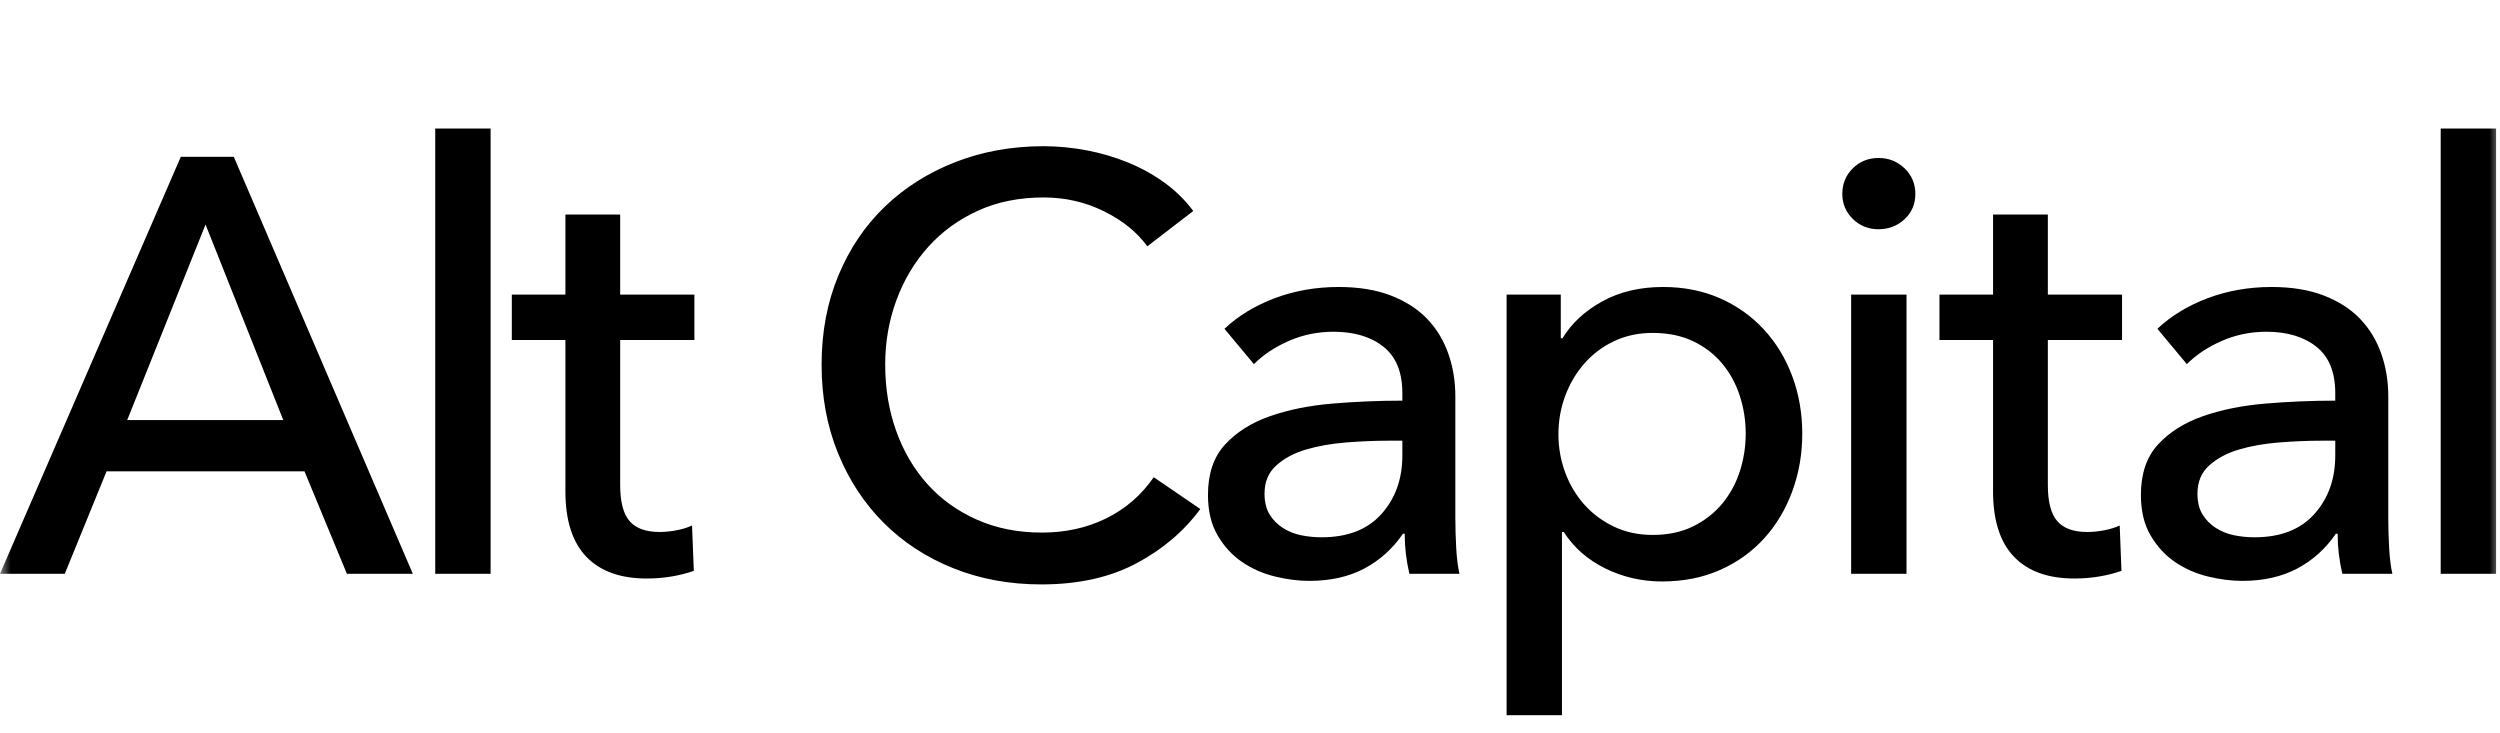 <svg width="116" height="34" viewBox="0 0 116 34" fill="none" xmlns="http://www.w3.org/2000/svg">
<g clip-path="url(#clip0_23_67)">
<mask id="mask0_23_67" style="mask-type:luminance" maskUnits="userSpaceOnUse" x="0" y="0" width="116" height="34">
<path d="M116 0H0V34H116V0Z" fill="white"/>
</mask>
<g mask="url(#mask0_23_67)">
<path fill-rule="evenodd" clip-rule="evenodd" d="M20.195 26.625H22.764V5.964H20.195V26.625ZM-0.001 26.625H3.005L4.945 21.869H14.128L16.096 26.625H19.156L10.848 7.276H8.389L-0.001 26.625ZM13.144 19.492H5.902L9.537 10.418L13.144 19.492ZM32.22 15.775H28.776V22.505C28.776 23.286 28.922 23.845 29.213 24.18C29.505 24.517 29.969 24.684 30.607 24.684C30.844 24.684 31.099 24.66 31.372 24.609C31.646 24.559 31.892 24.484 32.11 24.384L32.193 26.488C31.882 26.597 31.541 26.684 31.168 26.748C30.794 26.811 30.407 26.843 30.006 26.843C28.785 26.843 27.851 26.506 27.205 25.832C26.558 25.158 26.235 24.147 26.235 22.799V15.775H23.748V13.671H26.235V9.954H28.776V13.671H32.22V15.775ZM52.715 26.146C53.936 25.5 54.929 24.657 55.694 23.619L53.535 22.143C52.952 22.981 52.214 23.619 51.322 24.056C50.429 24.493 49.436 24.712 48.343 24.712C47.231 24.712 46.225 24.512 45.323 24.11C44.421 23.71 43.656 23.159 43.027 22.457C42.399 21.756 41.916 20.931 41.579 19.984C41.242 19.037 41.073 18.016 41.073 16.923C41.073 15.866 41.246 14.869 41.593 13.93C41.938 12.992 42.43 12.168 43.068 11.457C43.706 10.747 44.476 10.186 45.378 9.776C46.279 9.366 47.295 9.162 48.425 9.162C49.427 9.162 50.36 9.376 51.226 9.804C52.091 10.232 52.761 10.774 53.235 11.43L55.367 9.79C55.002 9.298 54.564 8.865 54.054 8.492C53.544 8.119 52.979 7.804 52.36 7.549C51.741 7.294 51.094 7.103 50.42 6.975C49.746 6.848 49.081 6.784 48.425 6.784C46.949 6.784 45.583 7.03 44.325 7.522C43.068 8.014 41.979 8.702 41.06 9.585C40.139 10.469 39.42 11.535 38.901 12.783C38.382 14.031 38.122 15.411 38.122 16.923C38.122 18.417 38.377 19.788 38.887 21.036C39.397 22.284 40.103 23.359 41.005 24.261C41.907 25.163 42.982 25.864 44.23 26.365C45.478 26.866 46.84 27.117 48.316 27.117C50.028 27.117 51.495 26.793 52.715 26.146ZM65.069 18.235C65.069 17.269 64.777 16.554 64.194 16.089C63.611 15.625 62.837 15.393 61.871 15.393C61.142 15.393 60.454 15.534 59.808 15.816C59.161 16.099 58.619 16.458 58.181 16.896L56.815 15.256C57.453 14.655 58.232 14.181 59.152 13.835C60.072 13.489 61.06 13.316 62.117 13.316C63.046 13.316 63.852 13.448 64.536 13.712C65.219 13.976 65.779 14.336 66.217 14.791C66.654 15.247 66.981 15.784 67.2 16.404C67.419 17.023 67.528 17.688 67.528 18.399V24.056C67.528 24.493 67.542 24.953 67.569 25.436C67.597 25.919 67.646 26.315 67.719 26.625H65.397C65.25 26.006 65.178 25.386 65.178 24.766H65.096C64.622 25.459 64.025 25.996 63.306 26.379C62.586 26.761 61.734 26.953 60.751 26.953C60.24 26.953 59.707 26.884 59.152 26.748C58.596 26.611 58.09 26.388 57.635 26.078C57.18 25.768 56.801 25.359 56.501 24.848C56.2 24.338 56.05 23.71 56.05 22.963C56.05 21.979 56.314 21.2 56.843 20.626C57.371 20.052 58.063 19.615 58.92 19.314C59.776 19.014 60.741 18.818 61.817 18.727C62.891 18.636 63.976 18.59 65.069 18.59V18.235ZM64.44 20.448C63.802 20.448 63.142 20.476 62.459 20.53C61.776 20.585 61.156 20.694 60.6 20.858C60.044 21.022 59.584 21.268 59.22 21.596C58.855 21.924 58.674 22.361 58.674 22.908C58.674 23.291 58.751 23.61 58.906 23.864C59.06 24.12 59.266 24.329 59.521 24.493C59.776 24.657 60.058 24.771 60.368 24.835C60.678 24.899 60.997 24.93 61.325 24.93C62.527 24.93 63.452 24.571 64.098 23.851C64.745 23.131 65.069 22.225 65.069 21.132V20.448H64.44ZM69.906 33.184H72.475V24.684H72.557C73.029 25.413 73.674 25.978 74.493 26.379C75.31 26.779 76.182 26.98 77.109 26.98C78.109 26.98 79.008 26.802 79.808 26.447C80.608 26.092 81.289 25.605 81.853 24.985C82.416 24.366 82.852 23.637 83.161 22.799C83.47 21.961 83.625 21.068 83.625 20.12C83.625 19.173 83.47 18.285 83.161 17.456C82.852 16.627 82.412 15.903 81.839 15.283C81.266 14.664 80.585 14.181 79.795 13.835C79.004 13.489 78.127 13.316 77.164 13.316C76.091 13.316 75.151 13.539 74.342 13.985C73.533 14.432 72.92 15.001 72.502 15.693H72.42V13.671H69.906V33.184ZM80.728 18.371C80.91 18.936 81.001 19.519 81.001 20.12C81.001 20.722 80.91 21.305 80.728 21.869C80.546 22.434 80.272 22.935 79.908 23.373C79.543 23.81 79.093 24.161 78.555 24.425C78.018 24.689 77.394 24.821 76.683 24.821C76.028 24.821 75.43 24.694 74.893 24.439C74.356 24.183 73.896 23.842 73.513 23.414C73.131 22.986 72.834 22.489 72.625 21.924C72.415 21.36 72.311 20.767 72.311 20.148C72.311 19.529 72.415 18.936 72.625 18.371C72.834 17.807 73.131 17.305 73.513 16.868C73.896 16.431 74.356 16.085 74.893 15.83C75.43 15.575 76.028 15.447 76.683 15.447C77.394 15.447 78.018 15.575 78.555 15.83C79.093 16.085 79.543 16.431 79.908 16.868C80.272 17.305 80.546 17.807 80.728 18.371ZM88.872 8.997C88.872 9.471 88.705 9.863 88.37 10.173C88.036 10.483 87.634 10.637 87.164 10.637C86.694 10.637 86.297 10.478 85.972 10.159C85.646 9.84 85.483 9.453 85.483 8.997C85.483 8.524 85.646 8.128 85.972 7.809C86.297 7.49 86.694 7.33 87.164 7.33C87.634 7.33 88.036 7.49 88.37 7.809C88.705 8.128 88.872 8.524 88.872 8.997ZM88.462 26.625H85.893V13.671H88.462V26.625ZM95.02 15.775H98.463V13.671H95.02V9.954H92.478V13.671H89.991V15.775H92.478V22.799C92.478 24.147 92.802 25.158 93.448 25.832C94.095 26.506 95.029 26.843 96.249 26.843C96.65 26.843 97.037 26.811 97.411 26.748C97.784 26.684 98.126 26.597 98.436 26.488L98.354 24.384C98.135 24.484 97.889 24.559 97.616 24.609C97.343 24.66 97.088 24.684 96.851 24.684C96.213 24.684 95.749 24.517 95.457 24.18C95.166 23.845 95.02 23.286 95.02 22.505V15.775ZM108.356 18.235C108.356 17.269 108.065 16.554 107.482 16.089C106.899 15.625 106.125 15.393 105.159 15.393C104.43 15.393 103.742 15.534 103.096 15.816C102.449 16.099 101.907 16.458 101.47 16.896L100.103 15.256C100.741 14.655 101.52 14.181 102.44 13.835C103.36 13.489 104.348 13.316 105.405 13.316C106.334 13.316 107.14 13.448 107.824 13.712C108.507 13.976 109.067 14.336 109.505 14.791C109.942 15.247 110.269 15.784 110.488 16.404C110.707 17.023 110.816 17.688 110.816 18.399V24.056C110.816 24.493 110.83 24.953 110.857 25.436C110.885 25.919 110.934 26.315 111.007 26.625H108.684C108.539 26.006 108.466 25.386 108.466 24.766H108.384C107.91 25.459 107.313 25.996 106.594 26.379C105.874 26.761 105.022 26.953 104.039 26.953C103.528 26.953 102.995 26.884 102.44 26.748C101.884 26.611 101.378 26.388 100.923 26.078C100.468 25.768 100.09 25.359 99.789 24.848C99.488 24.338 99.338 23.71 99.338 22.963C99.338 21.979 99.602 21.2 100.131 20.626C100.659 20.052 101.351 19.615 102.208 19.314C103.064 19.014 104.029 18.818 105.104 18.727C106.179 18.636 107.264 18.59 108.356 18.59V18.235ZM107.728 20.448C107.09 20.448 106.43 20.476 105.747 20.53C105.063 20.585 104.444 20.694 103.888 20.858C103.332 21.022 102.873 21.268 102.508 21.596C102.143 21.924 101.962 22.361 101.962 22.908C101.962 23.291 102.039 23.61 102.194 23.864C102.349 24.12 102.553 24.329 102.809 24.493C103.064 24.657 103.346 24.771 103.656 24.835C103.965 24.899 104.285 24.93 104.613 24.93C105.815 24.93 106.74 24.571 107.386 23.851C108.033 23.131 108.356 22.225 108.356 21.132V20.448H107.728ZM113.248 26.625H115.818V5.964H113.248V26.625Z" fill="black"/>
</g>
</g>
<defs>
<clipPath id="clip0_23_67">
<rect width="116" height="34" fill="white"/>
</clipPath>
</defs>
</svg>
